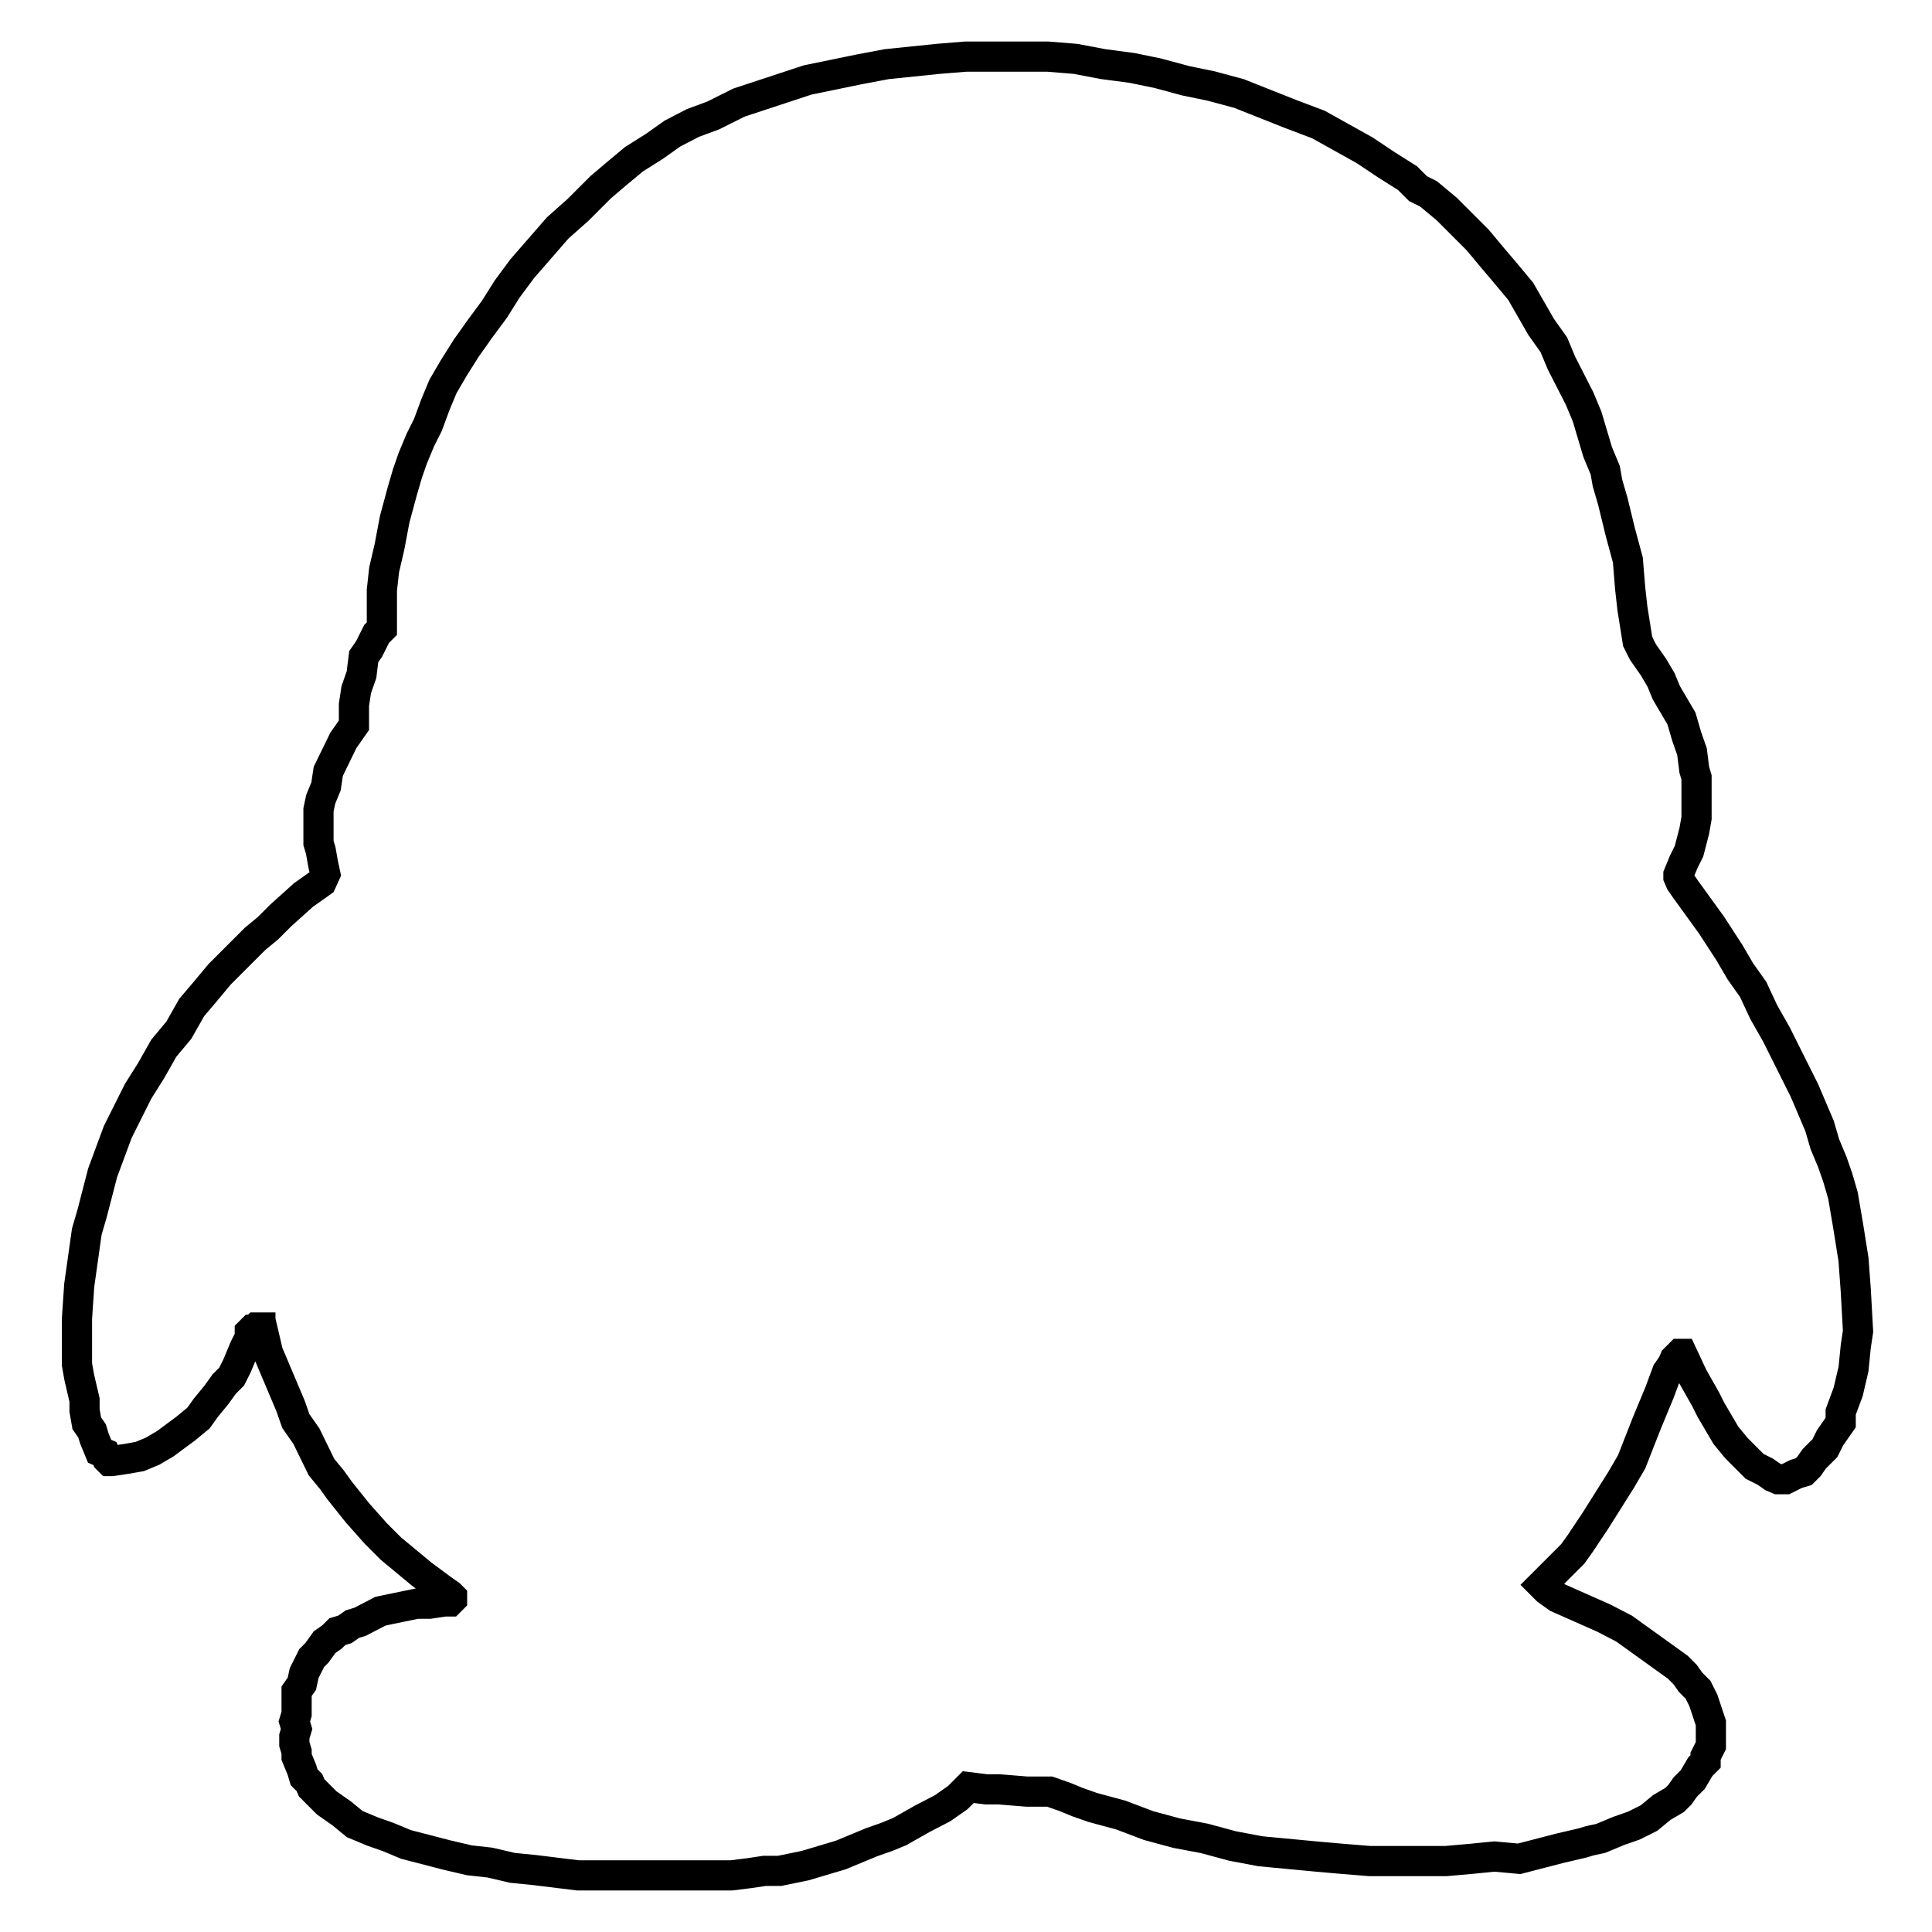 <?xml version="1.0" encoding="utf-8"?>
<!-- Svg Vector Icons : http://www.onlinewebfonts.com/icon -->
<!DOCTYPE svg PUBLIC "-//W3C//DTD SVG 1.1//EN" "http://www.w3.org/Graphics/SVG/1.1/DTD/svg11.dtd">
<svg version="1.1" xmlns="http://www.w3.org/2000/svg" xmlns:xlink="http://www.w3.org/1999/xlink" x="0px" y="0px" viewBox="0 0 256 256" enable-background="new 0 0 256 256" xml:space="preserve">
<g> <path stroke-width="4" fill-opacity="0" stroke="#000000"  d="M43.1,115.8l-0.3-1.4l-0.3-1.7l-0.3-1v-4.4l0.3-1.4l0.7-1.7l0.3-2l2-4.1l1.4-2v-2.7l0.3-2l0.7-2l0.3-2.4 l0.7-1l1-2l0.7-0.7v-5.1l0.3-2.7l0.7-3l0.7-3.7l1-3.7l0.7-2.4l0.7-2l1-2.4l1-2l1-2.7l1-2.4l1.4-2.4l1.7-2.7l1-1.4l0.7-1l2-2.7 l1.7-2.7l2-2.7l4.7-5.4l2.7-2.4l3-3l2-1.7l2.4-2l2.7-1.7l2.4-1.7l2.7-1.4l2.7-1l3.4-1.7l9.1-3l6.8-1.4l3.7-0.7l6.8-0.7l3.7-0.3 h10.8l3.7,0.3l3.7,0.7L150,9l3.4,0.7l3.7,1l3.4,0.7l3.7,1l6.8,2.7l3.7,1.4l6.1,3.4l3,2l2.7,1.7l1.4,1.4l1.4,0.7l2.4,2l4.1,4.1 l2,2.4l1.7,2l2,2.4l2.7,4.7l1.7,2.4l1,2.4l2.4,4.7l1,2.4l1.4,4.7l1,2.4l0.3,1.7l0.7,2.4l1,4.1l1,3.7l0.3,3.7l0.3,2.7l0.7,4.4 l0.7,1.4l1.4,2l1,1.7l0.7,1.7l2,3.4l0.7,2.4l0.7,2l0.3,2.4l0.3,1v5.4l-0.3,1.7l-0.7,2.7l-0.7,1.4l-0.7,1.7v0.3l0.3,0.7l0.7,1 l3.4,4.7l2.4,3.7l1.4,2.4l1.7,2.4l1.4,3l1.7,3l3.7,7.4l2,4.7l0.7,2.4l1,2.4l0.7,2l0.7,2.4l0.7,4.1l0.7,4.4l0.3,4.1l0.3,5.4l-0.3,2 l-0.3,3l-0.7,3l-1,2.7v1.4l-1.4,2l-0.7,1.4l-1.4,1.4l-0.7,1l-0.7,0.7l-1,0.3l-1.4,0.7h-1l-0.7-0.3l-1-0.7l-1.4-0.7l-2.4-2.4 l-1.4-1.7l-2-3.4l-0.7-1.4l-1.7-3l-1.4-3h-0.3l-0.7,0.7l-0.3,0.7l-0.7,1l-1,2.7l-1.7,4.1l-2,5.1l-1.4,2.4l-3.4,5.4l-2,3l-1,1.4 l-4.1,4.1l0.7,0.7l1.4,1l6.1,2.7l2.7,1.4l7.1,5.1l1,1l0.7,1l1,1l0.7,1.4l1,3v3l-0.7,1.4v0.7l-0.7,0.7l-1,1.7l-1,1l-0.7,1l-0.7,0.7 l-1.7,1l-1.7,1.4l-2,1l-2,0.7l-2.4,1l-1.4,0.3l-1,0.3l-3,0.7l-5.4,1.4L198,246l-3,0.3l-3.4,0.3h-10.1l-3.7-0.3l-3.4-0.3l-7.4-0.7 l-3.7-0.7l-3.7-1l-3.7-0.7l-3.7-1l-3.7-1.4l-3.7-1l-2-0.7l-1.7-0.7l-2-0.7h-3l-3.7-0.3h-1.7l-2.4-0.3l-1.4,1.4l-2,1.4l-2.7,1.4 l-3,1.7l-1.7,0.7l-2,0.7l-4.1,1.7l-4.7,1.4l-3.4,0.7h-2l-2,0.3l-2.4,0.3H76.6l-5.7-0.7l-3-0.3l-3-0.7l-2.7-0.3l-3-0.7l-5.4-1.4 l-2.4-1l-2-0.7l-2.4-1l-1.7-1.4l-2-1.4l-2-2l-0.3-0.7l-0.7-0.7l-0.3-1l-0.7-1.7v-0.7l-0.3-1v-1l0.3-1l-0.3-1l0.3-1v-3l0.7-1 l0.3-1.4l1-2l0.7-0.7l1-1.4l1-0.7l0.7-0.7l1-0.3l1-0.7l1-0.3l2.7-1.4l1.4-0.3l3.4-0.7h1.7l2-0.3h0.7l0.3-0.3v-0.3l-0.3-0.3l-1-0.7 l-2.7-2l-4.1-3.4l-2-2l-2.4-2.7l-2.4-3l-1-1.4l-1.4-1.7l-2-4.1l-1.4-2l-0.7-2l-3-7.1l-0.7-3h-0.3v-0.3H34l-0.3,0.3h-0.3l-0.3,0.3 v0.7l-0.7,1.4l-1,2.4l-0.7,1.4l-1,1l-1,1.4l-1.4,1.7l-1,1.4l-1.7,1.4l-2.7,2l-1.7,1l-1.7,0.7l-1.7,0.3l-2,0.3h-0.3l-0.3-0.3 l-0.3-0.7l-0.7-0.3l-0.7-1.7l-0.3-1l-0.7-1l-0.3-1.7v-1.4l-0.7-3l-0.3-1.7v-6.1l0.3-4.4l1-7.1l0.7-2.4l1.4-5.4l2-5.4l2.7-5.4 l1.7-2.7l1.7-3l2-2.4l1.7-3l1.7-2l2-2.4l4.7-4.7l1.7-1.4l1.7-1.7l3-2.7l2.4-1.7L43.1,115.8z"/></g>
</svg>